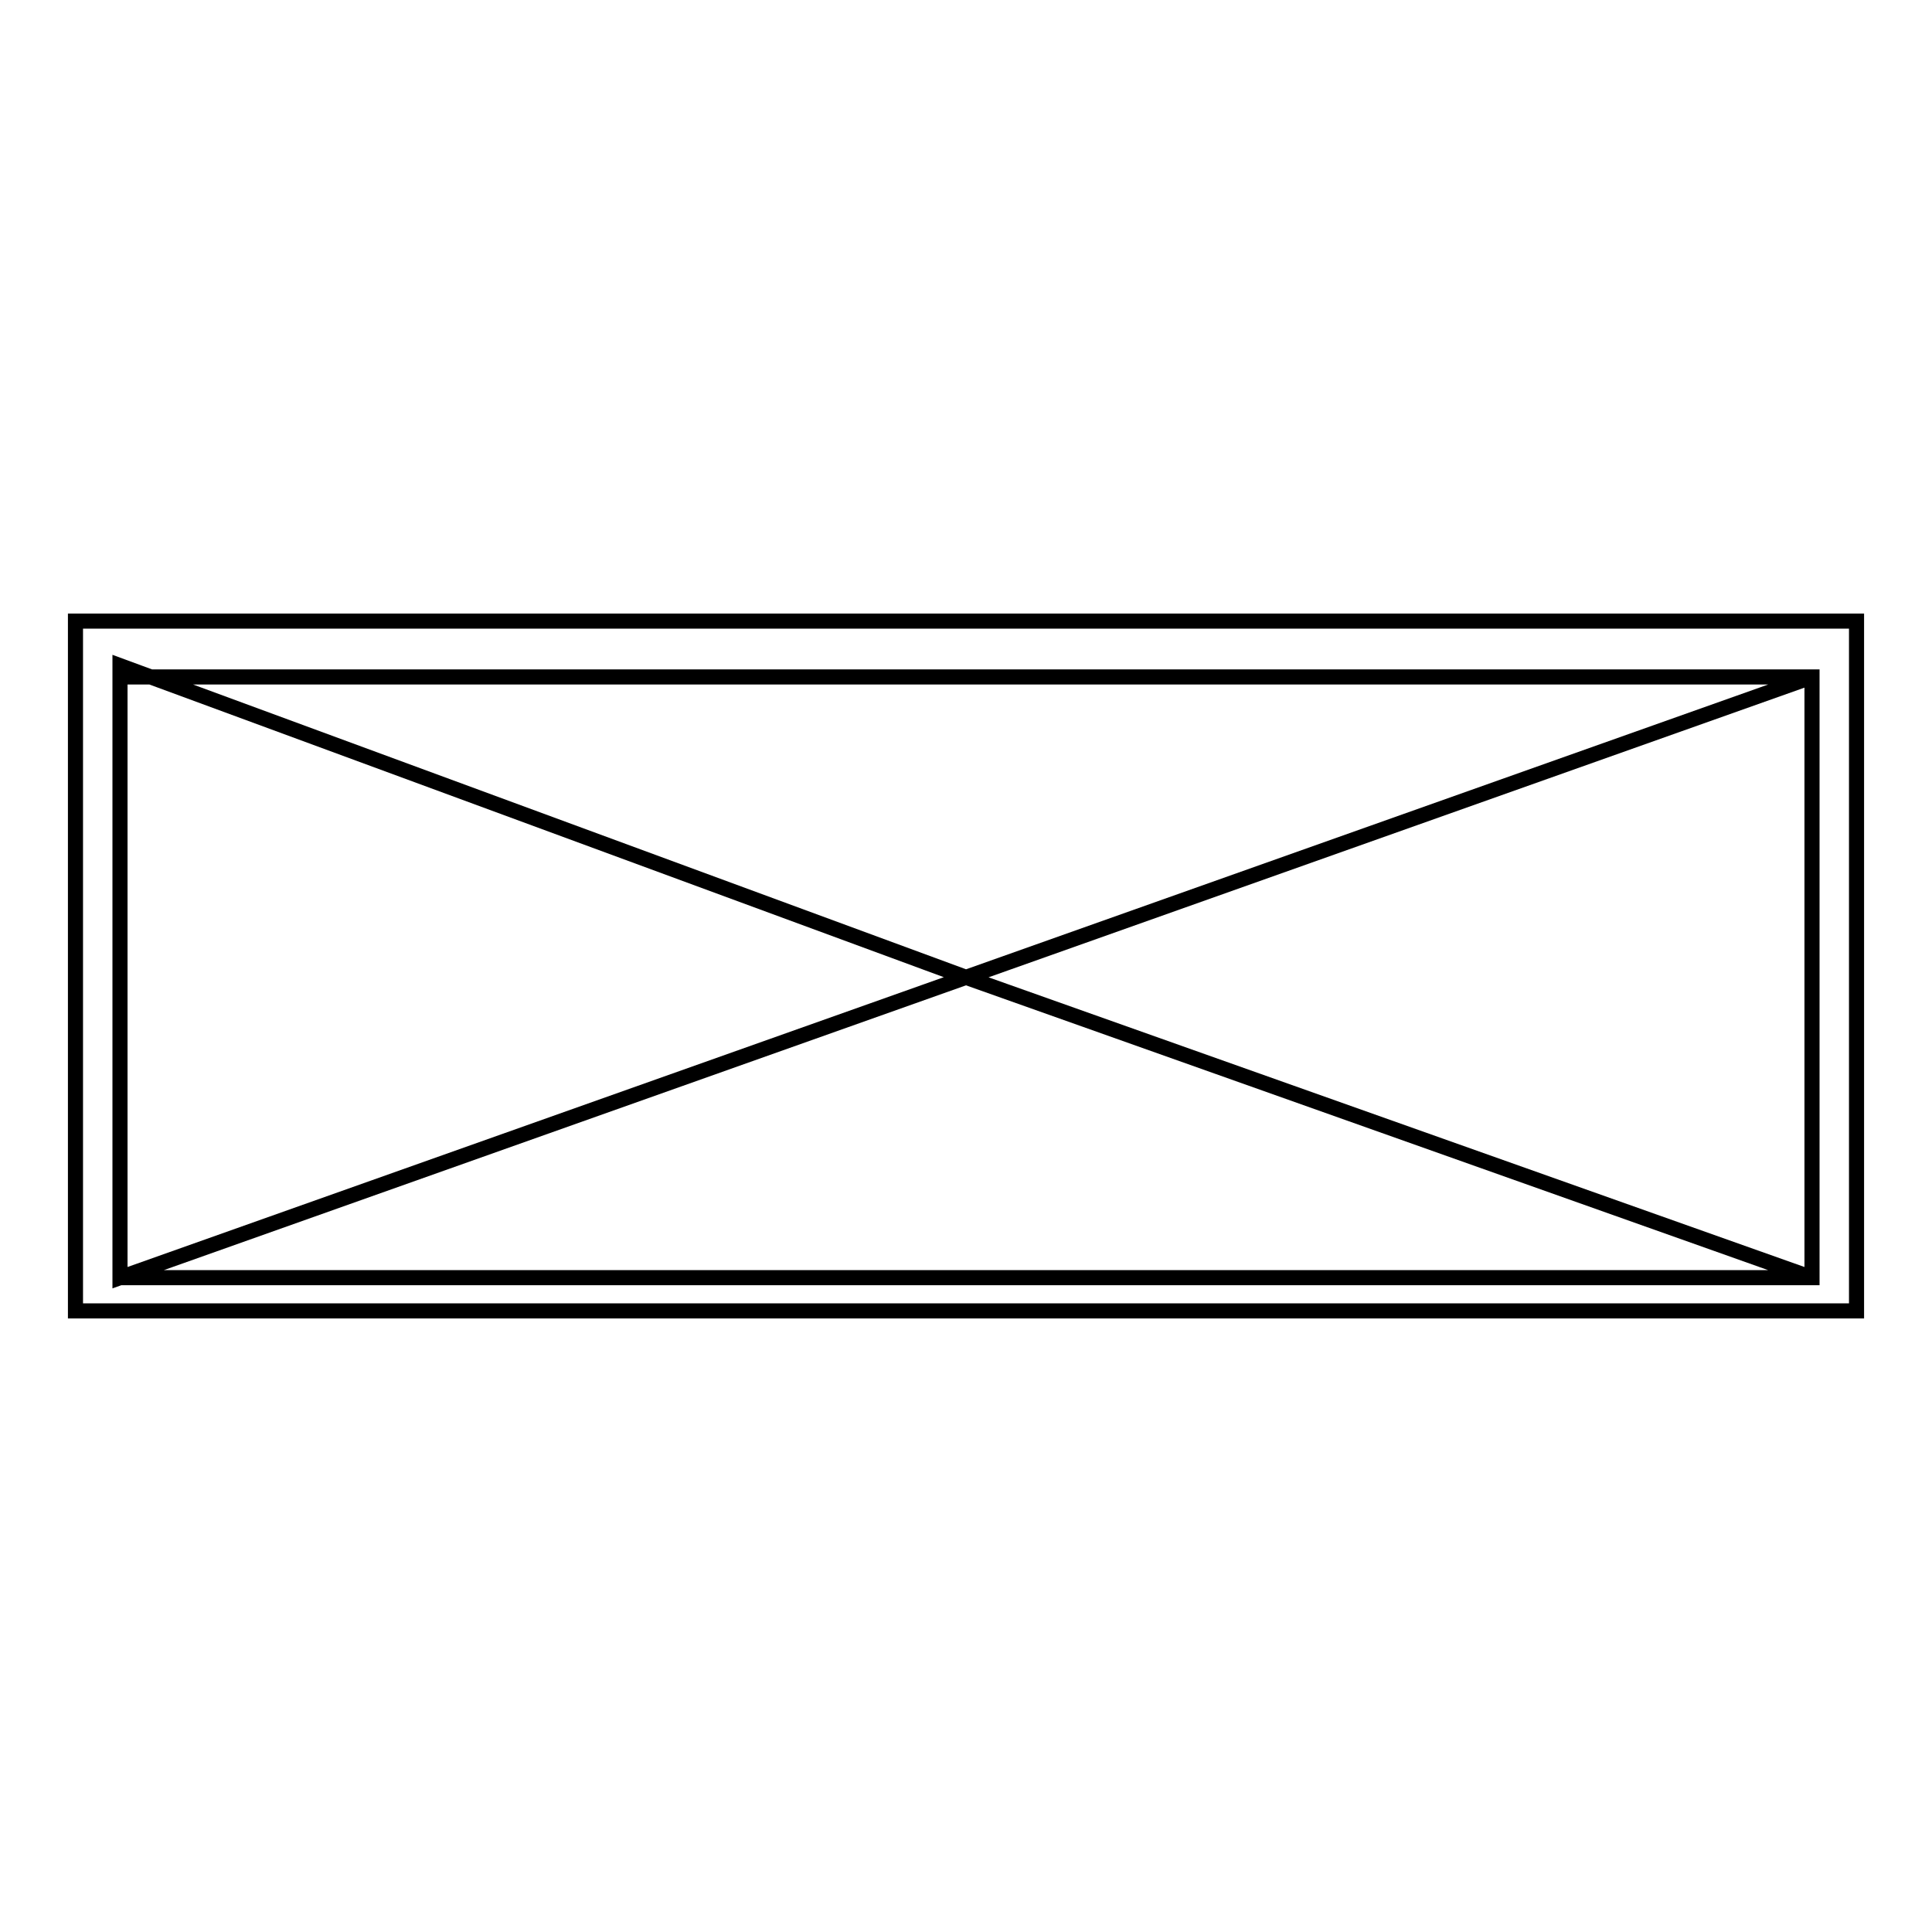 <?xml version="1.0" encoding="utf-8"?>
<!-- Svg Vector Icons : http://www.onlinewebfonts.com/icon -->
<!DOCTYPE svg PUBLIC "-//W3C//DTD SVG 1.1//EN" "http://www.w3.org/Graphics/SVG/1.1/DTD/svg11.dtd">
<svg version="1.1" xmlns="http://www.w3.org/2000/svg" xmlns:xlink="http://www.w3.org/1999/xlink" x="0px" y="0px" viewBox="0 0 256 256" enable-background="new 0 0 256 256" xml:space="preserve">
<g> <path stroke-width="2" fill-opacity="0" stroke="#000000"  d="M10,82.3v91.4h236V82.3H10z M240.1,169.3H15.9H240.1L128,129.5L15.9,169.3V88.2L128,129.5l112.1-39.8H15.9 h224.2V169.3L240.1,169.3z"/></g>
</svg>